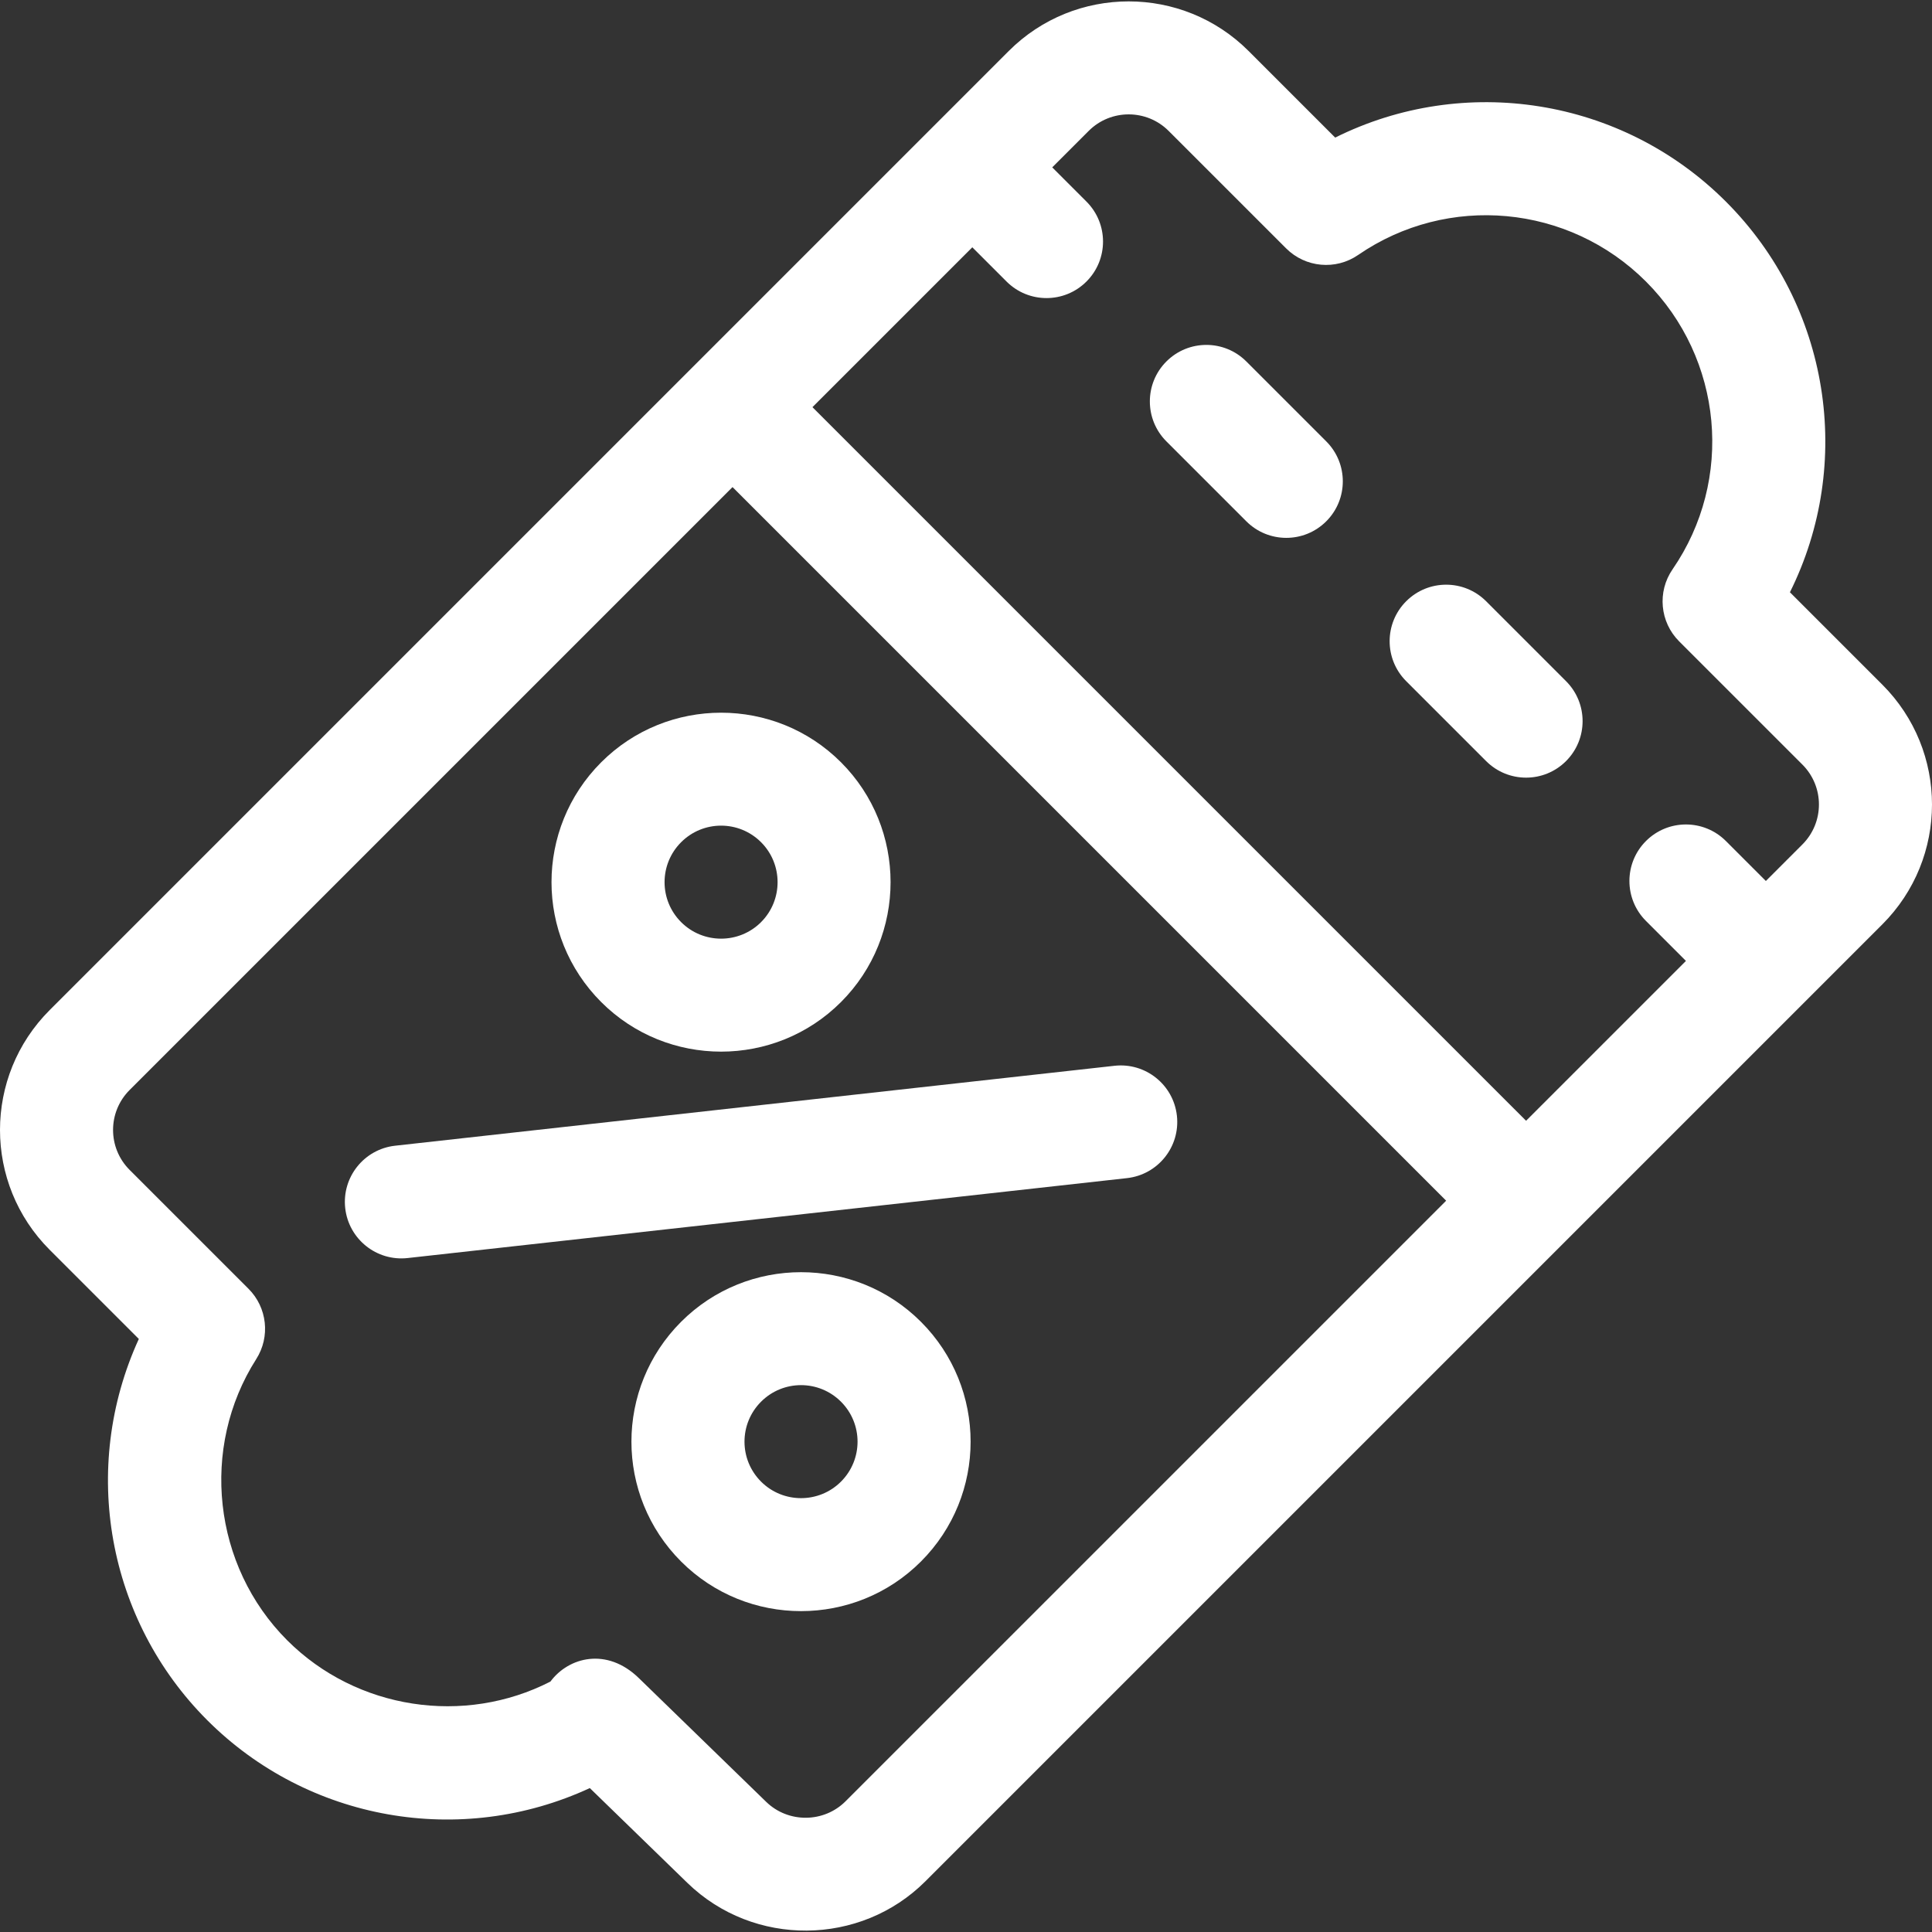 <svg version="1.1" id="Capa_1" xmlns="http://www.w3.org/2000/svg" xmlns:xlink="http://www.w3.org/1999/xlink" x="0px" y="0px" viewBox="0 0 512 512" style="enable-background:new 0 0 512 512;" xml:space="preserve" width="300" height="300" xmlns:svgjs="http://svgjs.dev/svgjs"><rect x="0" y="0" width="512" height="512" fill="#333333" stroke="none"/><g transform="matrix(1,0,0,1,0,0)"><g>
	<g>
		<path d="M222.871,202.012c-17.52-17.52-46.026-17.519-63.545,0c-17.561,17.561-17.563,45.982,0,63.545&#10;&#9;&#9;&#9;c8.759,8.759,20.266,13.138,31.773,13.138c11.506,0,23.013-4.379,31.773-13.139C240.39,248.037,240.39,219.531,222.871,202.012z&#10;&#9;&#9;&#9; M201.689,244.375c-5.84,5.84-15.342,5.84-21.182,0c-5.853-5.853-5.854-15.327,0-21.181c5.855-5.854,15.327-5.854,21.182,0&#10;&#9;&#9;&#9;C207.529,229.034,207.529,238.536,201.689,244.375z" fill="#ffffff" fill-opacity="1" data-original-color="#000000ff" stroke="none" stroke-opacity="1"/>
	</g>
</g><g>
	<g>
		<path d="M244.051,350.282c-17.518-17.518-46.024-17.519-63.544,0.001c-17.562,17.561-17.563,45.983,0,63.544&#10;&#9;&#9;&#9;c17.518,17.519,46.025,17.52,63.544,0C261.611,396.268,261.614,367.844,244.051,350.282z M222.87,392.646&#10;&#9;&#9;&#9;c-5.84,5.84-15.342,5.839-21.181,0c-5.854-5.854-5.854-15.326,0-21.181c5.855-5.854,15.327-5.853,21.181,0&#10;&#9;&#9;&#9;C228.723,377.318,228.724,386.792,222.87,392.646z" fill="#ffffff" fill-opacity="1" data-original-color="#000000ff" stroke="none" stroke-opacity="1"/>
	</g>
</g><g>
	<g>
		<path d="M311.892,295.676c-0.914-8.222-8.324-14.143-16.539-13.232l-190.635,21.181c-8.222,0.914-14.146,8.319-13.232,16.54&#10;&#9;&#9;&#9;c0.914,8.224,8.322,14.146,16.539,13.231l190.635-21.181C306.882,311.302,312.806,303.897,311.892,295.676z" fill="#ffffff" fill-opacity="1" data-original-color="#000000ff" stroke="none" stroke-opacity="1"/>
	</g>
</g><g>
	<g>
		<path d="M351.471,116.971L330.29,95.79c-5.848-5.849-15.332-5.849-21.181,0c-5.849,5.849-5.849,15.332,0,21.181l21.181,21.181&#10;&#9;&#9;&#9;c5.848,5.849,15.333,5.849,21.181,0C357.321,132.303,357.321,122.82,351.471,116.971z" fill="#ffffff" fill-opacity="1" data-original-color="#000000ff" stroke="none" stroke-opacity="1"/>
	</g>
</g><g>
	<g>
		<path d="M415.017,180.516l-21.181-21.181c-5.848-5.849-15.332-5.849-21.181,0c-5.849,5.849-5.849,15.332,0,21.181l21.181,21.181&#10;&#9;&#9;&#9;c5.848,5.849,15.333,5.849,21.181,0C420.866,195.849,420.866,186.366,415.017,180.516z" fill="#ffffff" fill-opacity="1" data-original-color="#000000ff" stroke="none" stroke-opacity="1"/>
	</g>
</g><g>
	<g>
		<path d="M498.827,181.43l-24.478-24.476c16.983-34.091,10.653-75.906-16.97-103.528c-27.625-27.626-69.445-33.951-103.539-16.964&#10;&#9;&#9;&#9;L330.88,13.506c-17.52-17.517-46.024-17.516-63.542,0.002L13.171,267.676c-17.561,17.561-17.563,45.982,0,63.544l23.62,23.618&#10;&#9;&#9;&#9;c-15.697,34.302-8.341,74.563,18.138,101.04c26.646,26.646,67.117,33.835,101.378,17.982l25.869,25.137&#10;&#9;&#9;&#9;c17.524,17.028,45.824,16.81,63.085-0.453c33.657-33.657,231.751-231.75,233.3-233.299l20.267-20.267&#10;&#9;&#9;&#9;C516.391,227.417,516.391,198.992,498.827,181.43z M224.079,477.361c-5.757,5.757-15.19,5.824-21.029,0.151l-33.737-32.781&#10;&#9;&#9;&#9;c-0.014-0.014-0.028-0.028-0.042-0.042c-8.435-8.195-18.579-5.569-23.406,0.945c-22.809,11.704-51.332,7.484-69.755-10.939&#10;&#9;&#9;&#9;c-19.712-19.713-23.164-51.049-8.21-74.513c3.775-5.923,2.927-13.675-2.04-18.641l-31.508-31.503&#10;&#9;&#9;&#9;c-5.853-5.853-5.854-15.326,0-21.18l159.776-159.776l189.116,189.116L224.079,477.361z M477.647,223.794l-9.677,9.677&#10;&#9;&#9;&#9;l-10.591-10.591c-5.848-5.849-15.332-5.849-21.181,0c-5.849,5.849-5.849,15.332,0,21.181l10.591,10.591l-42.364,42.364&#10;&#9;&#9;&#9;L215.309,107.9l42.364-42.364l9.072,9.071c5.848,5.849,15.333,5.849,21.181,0c5.849-5.849,5.849-15.332,0-21.181l-9.073-9.071&#10;&#9;&#9;&#9;l9.665-9.665c5.84-5.839,15.342-5.838,21.18,0l31.142,31.136c5.109,5.105,13.133,5.838,19.081,1.742&#10;&#9;&#9;&#9;c23.759-16.358,55.837-13.397,76.276,7.041c20.436,20.436,23.399,52.512,7.045,76.269c-4.096,5.95-3.361,13.976,1.747,19.084&#10;&#9;&#9;&#9;l32.655,32.65C483.502,208.466,483.502,217.94,477.647,223.794z" fill="#ffffff" fill-opacity="1" data-original-color="#000000ff" stroke="none" stroke-opacity="1"/>
	</g>
</g><g>
</g><g>
</g><g>
</g><g>
</g><g>
</g><g>
</g><g>
</g><g>
</g><g>
</g><g>
</g><g>
</g><g>
</g><g>
</g><g>
</g><g>
</g></g></svg>